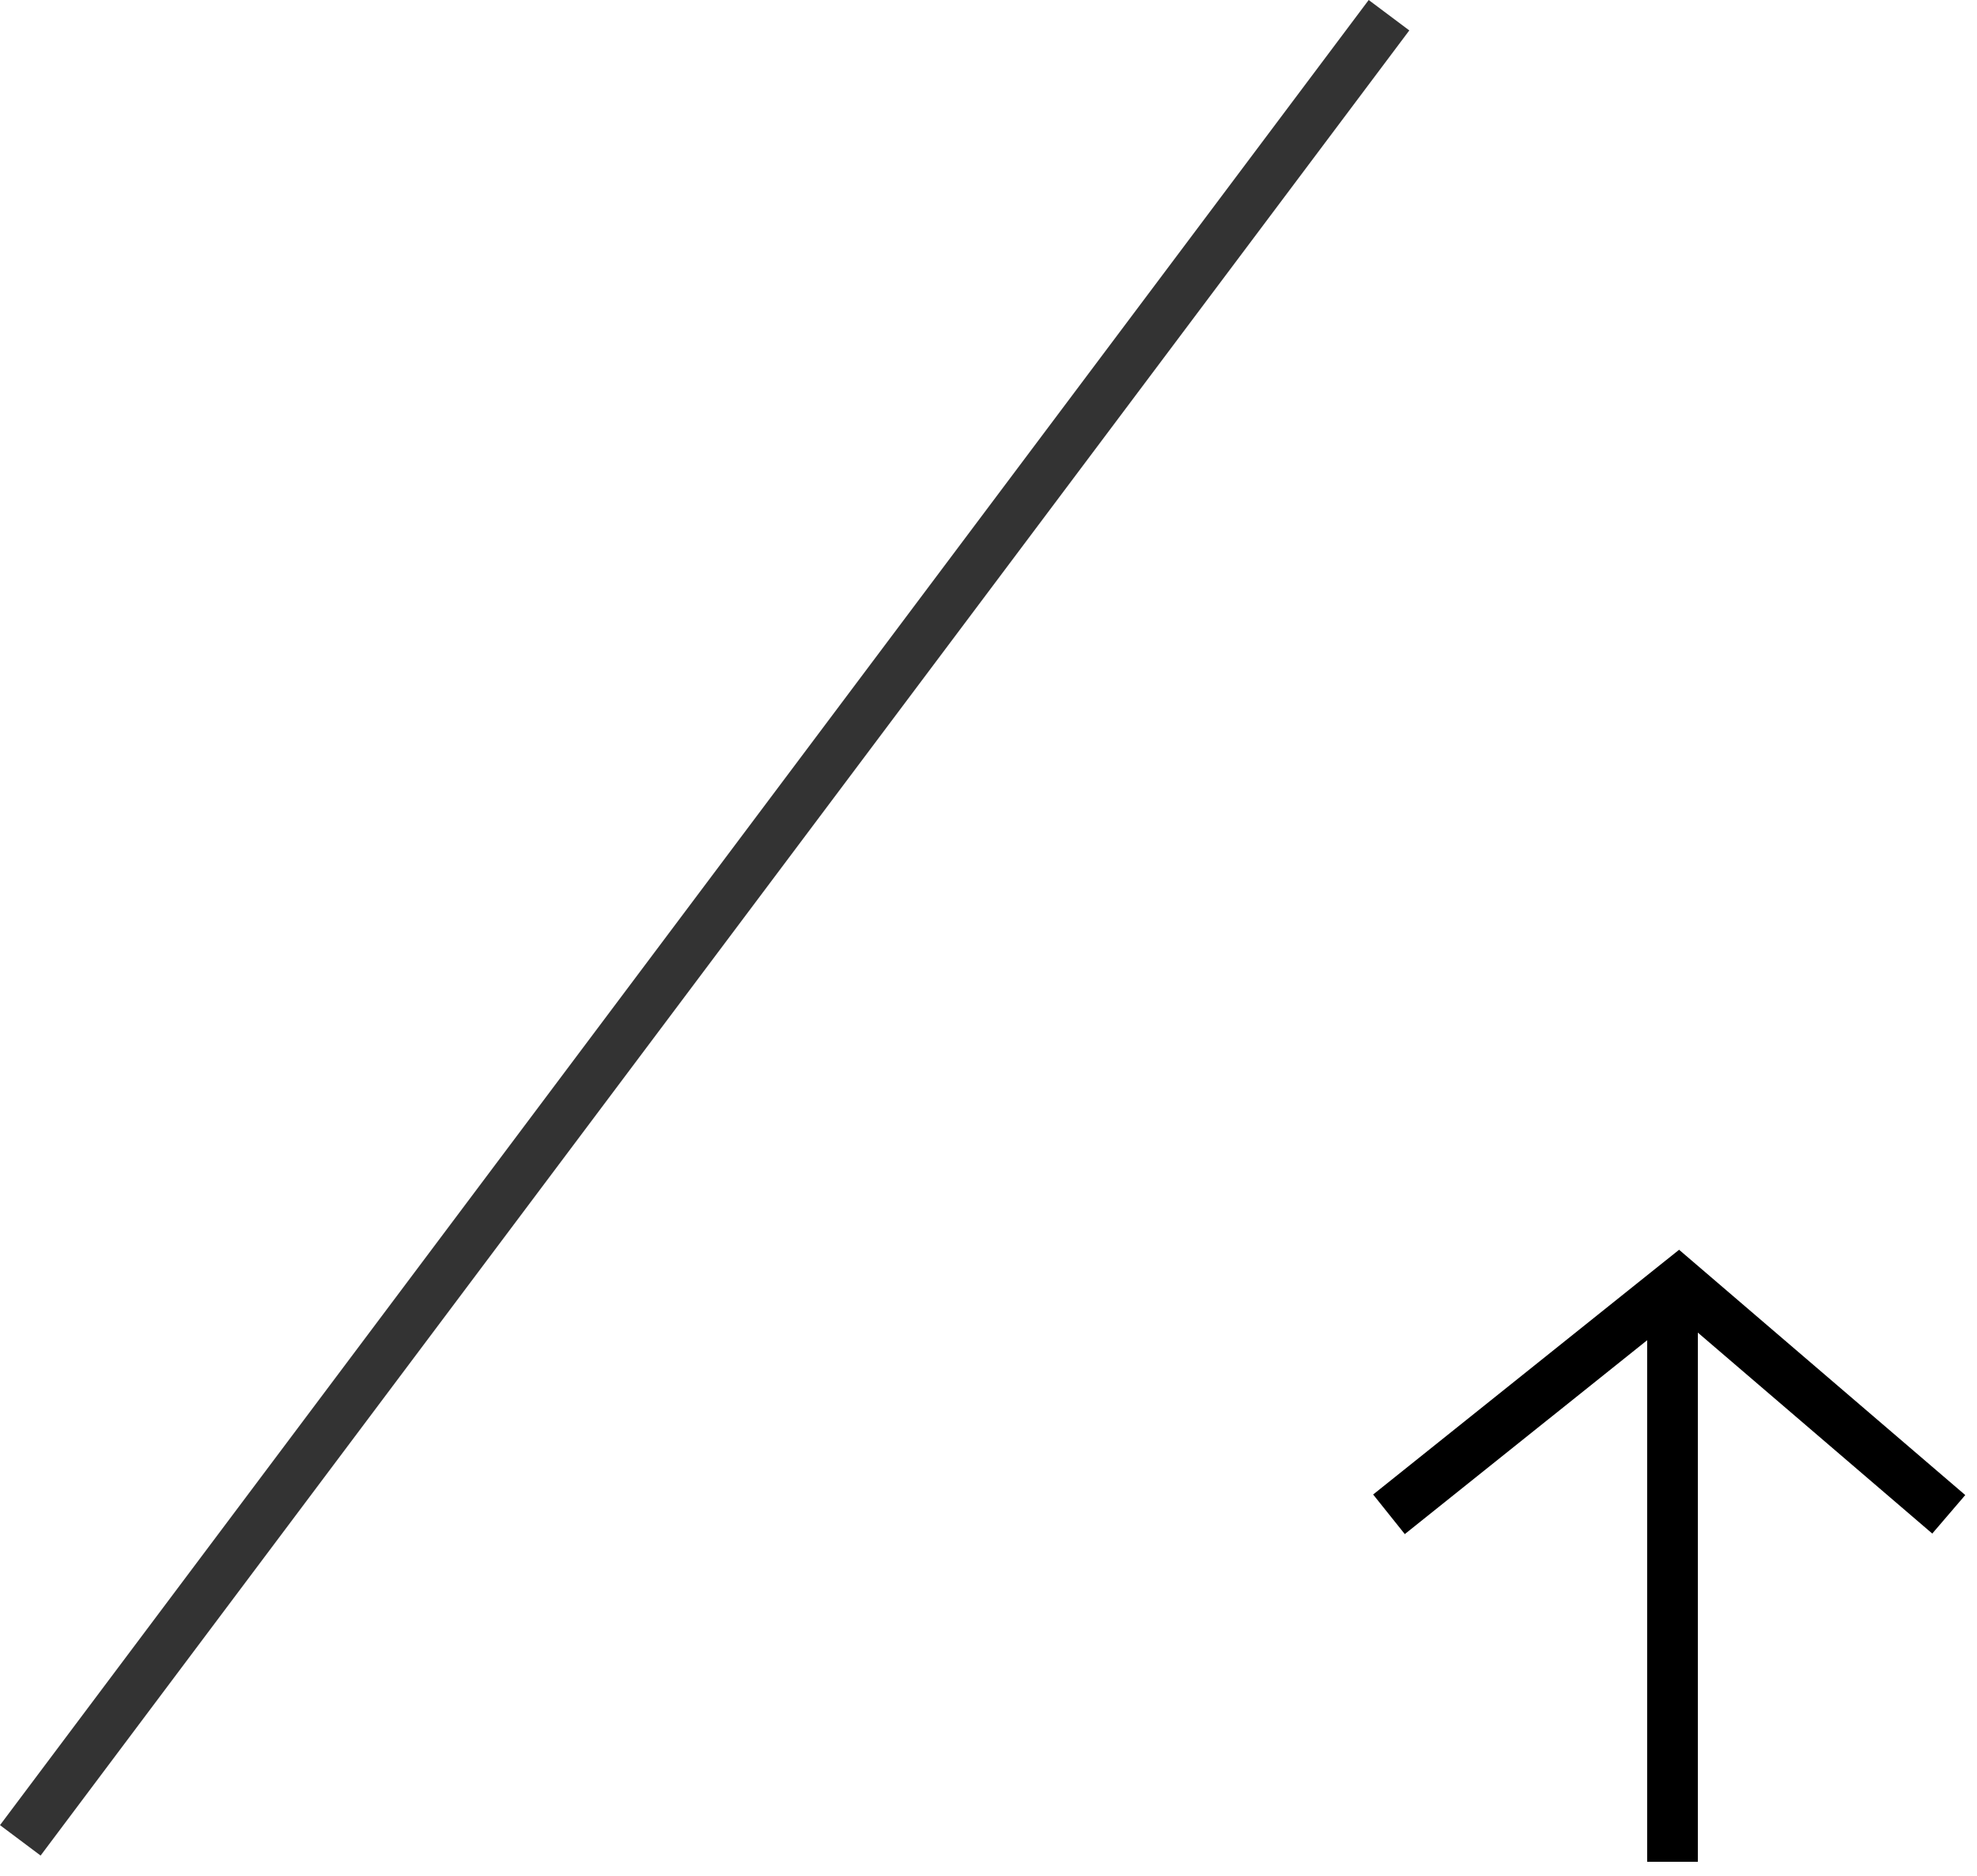<svg width="39" height="37" viewBox="0 0 39 37" fill="none" xmlns="http://www.w3.org/2000/svg">
<path d="M27.801 0.6L0.801 36.6L0 36L27 0L27.801 0.6Z" fill="#333333"/>
<path d="M27.4 29.869L33.112 25.3L38.443 29.869" stroke="black"/>
<line x1="32.993" y1="36.723" x2="32.993" y2="25.3" stroke="black"/>
</svg>
